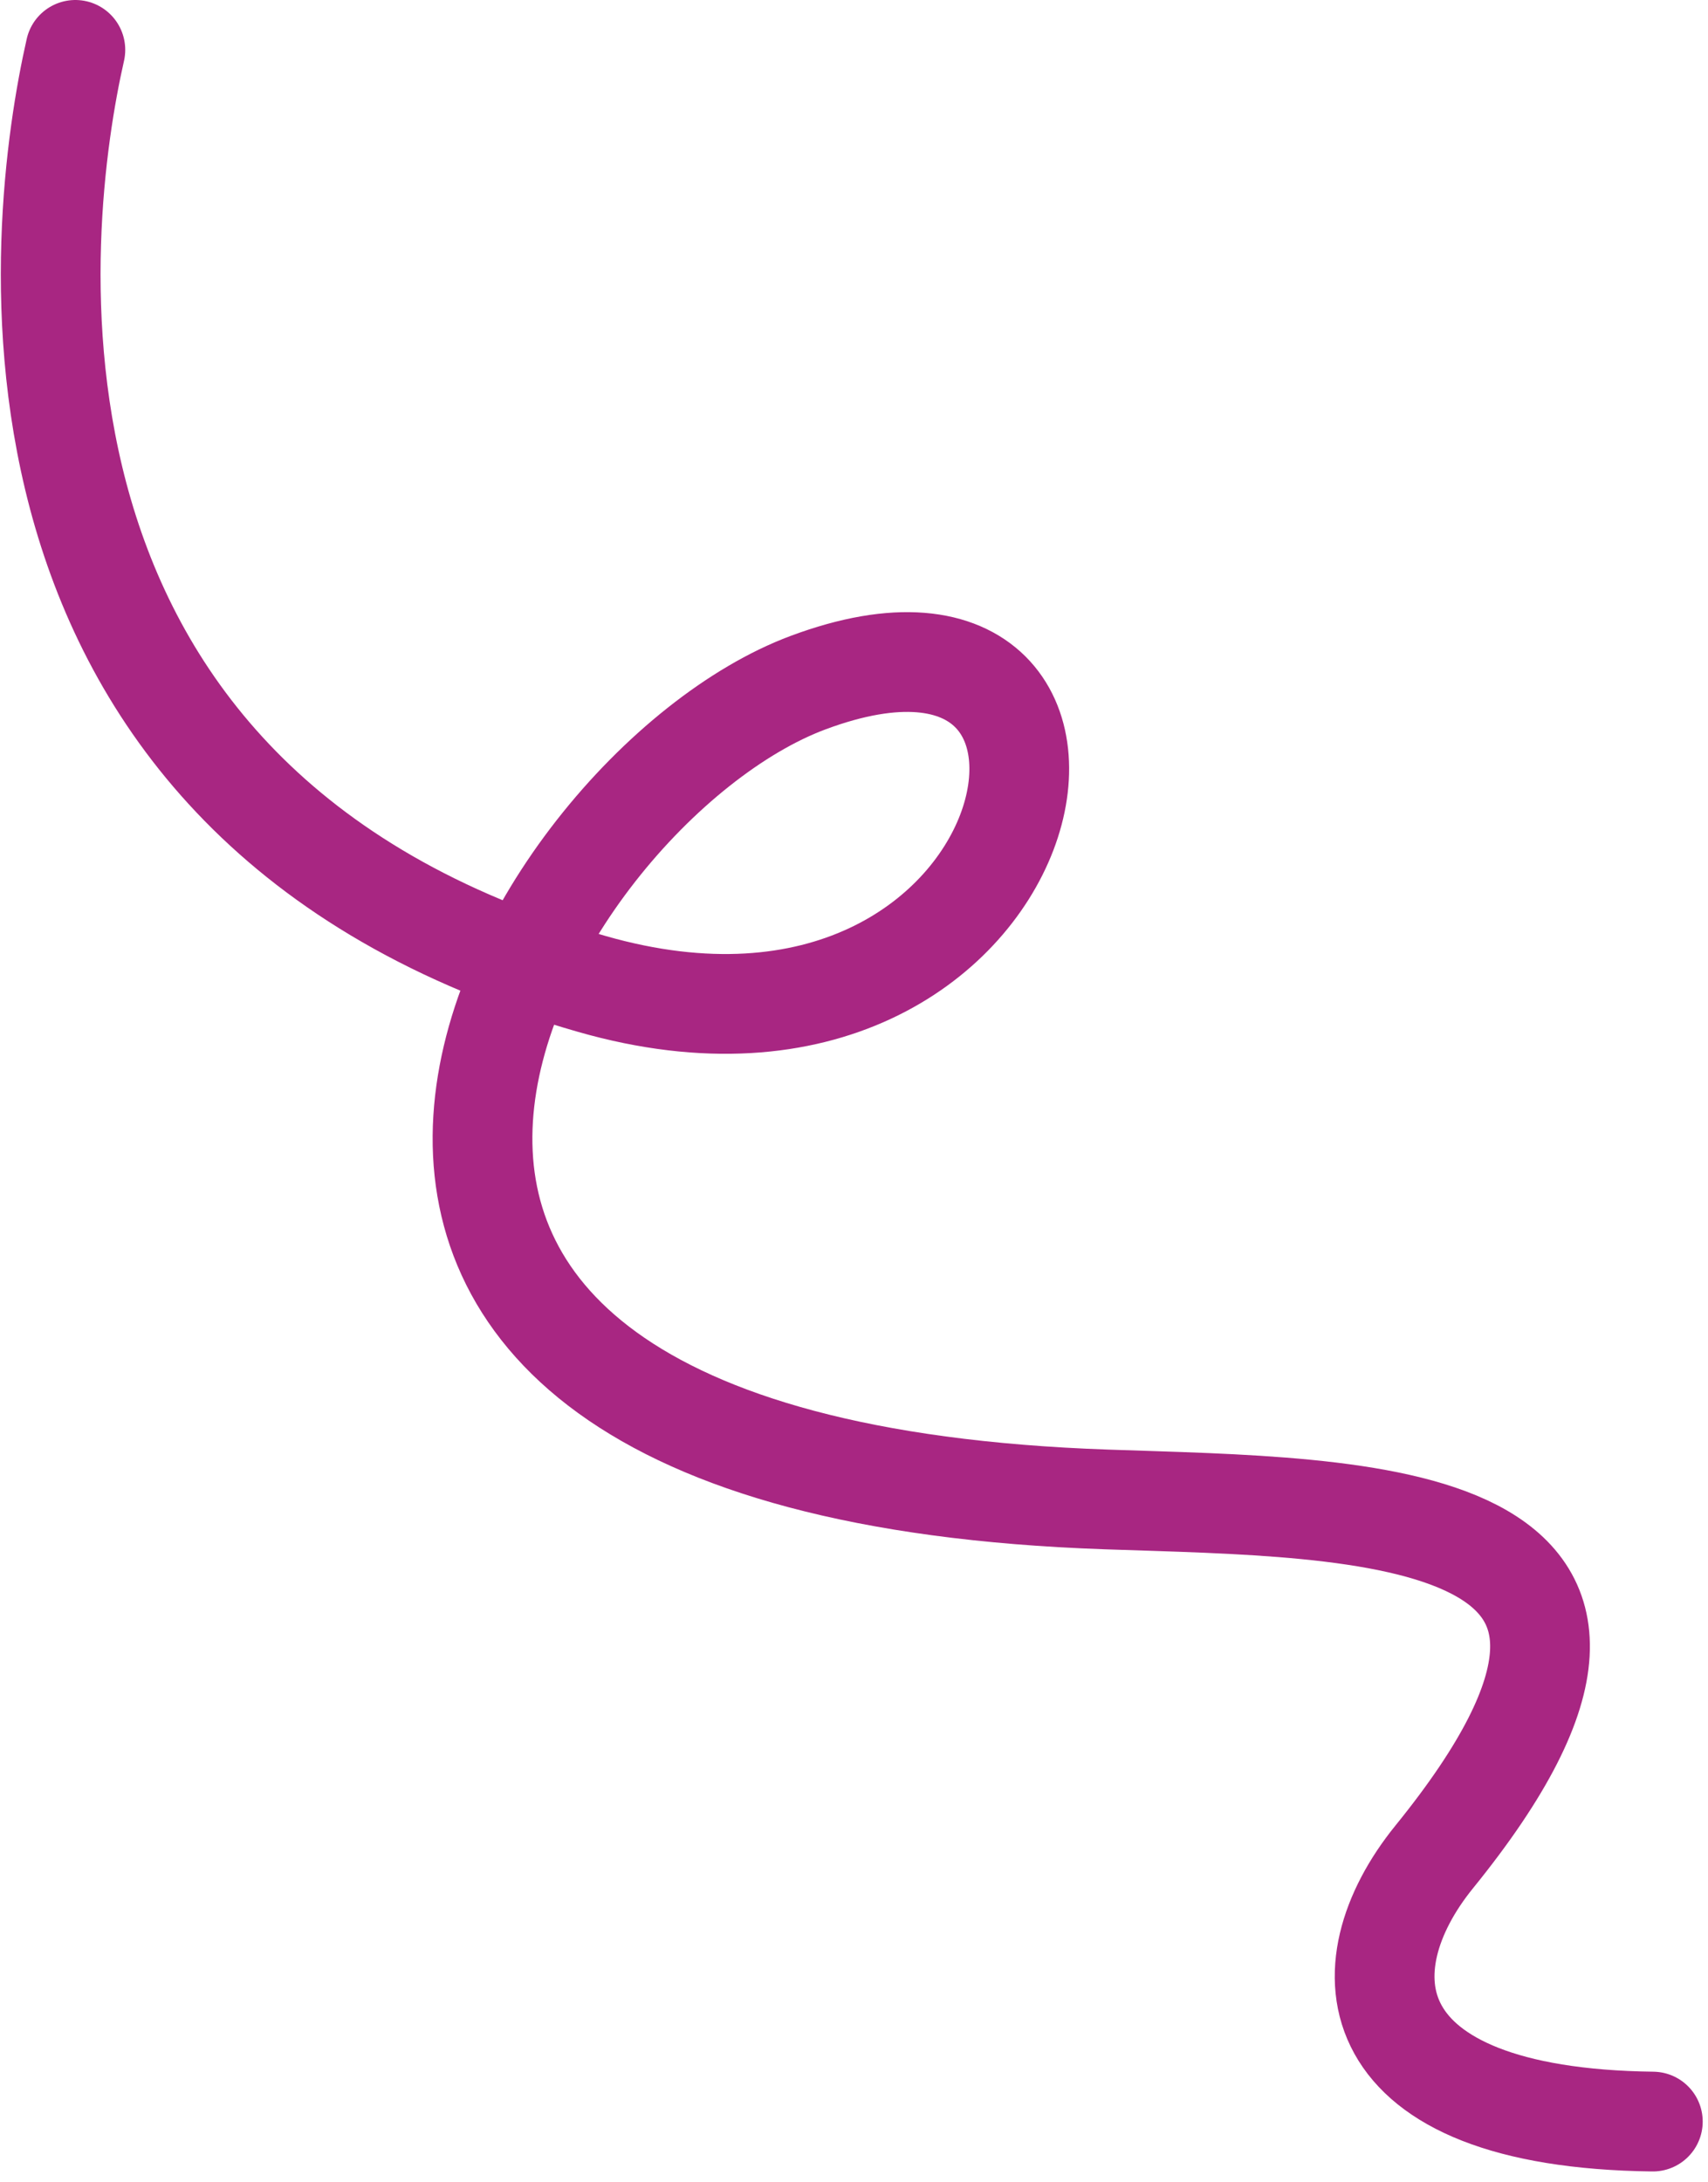 <?xml version="1.0" encoding="UTF-8"?> <svg xmlns="http://www.w3.org/2000/svg" width="137" height="175" viewBox="0 0 137 175" fill="none"> <path d="M6.045 4C2.92 17.765 -2.978 64.453 47.468 78.902C84.328 89.46 93.59 44.009 64.818 54.741C41.76 63.341 10.384 117.534 88.769 120.243C109.423 120.957 137.963 120.648 115.039 148.908C107.809 157.821 108.685 169.838 132.575 170.131" stroke="#A82682" stroke-width="8" stroke-miterlimit="22.926" stroke-linecap="round" stroke-linejoin="round"></path> </svg> 